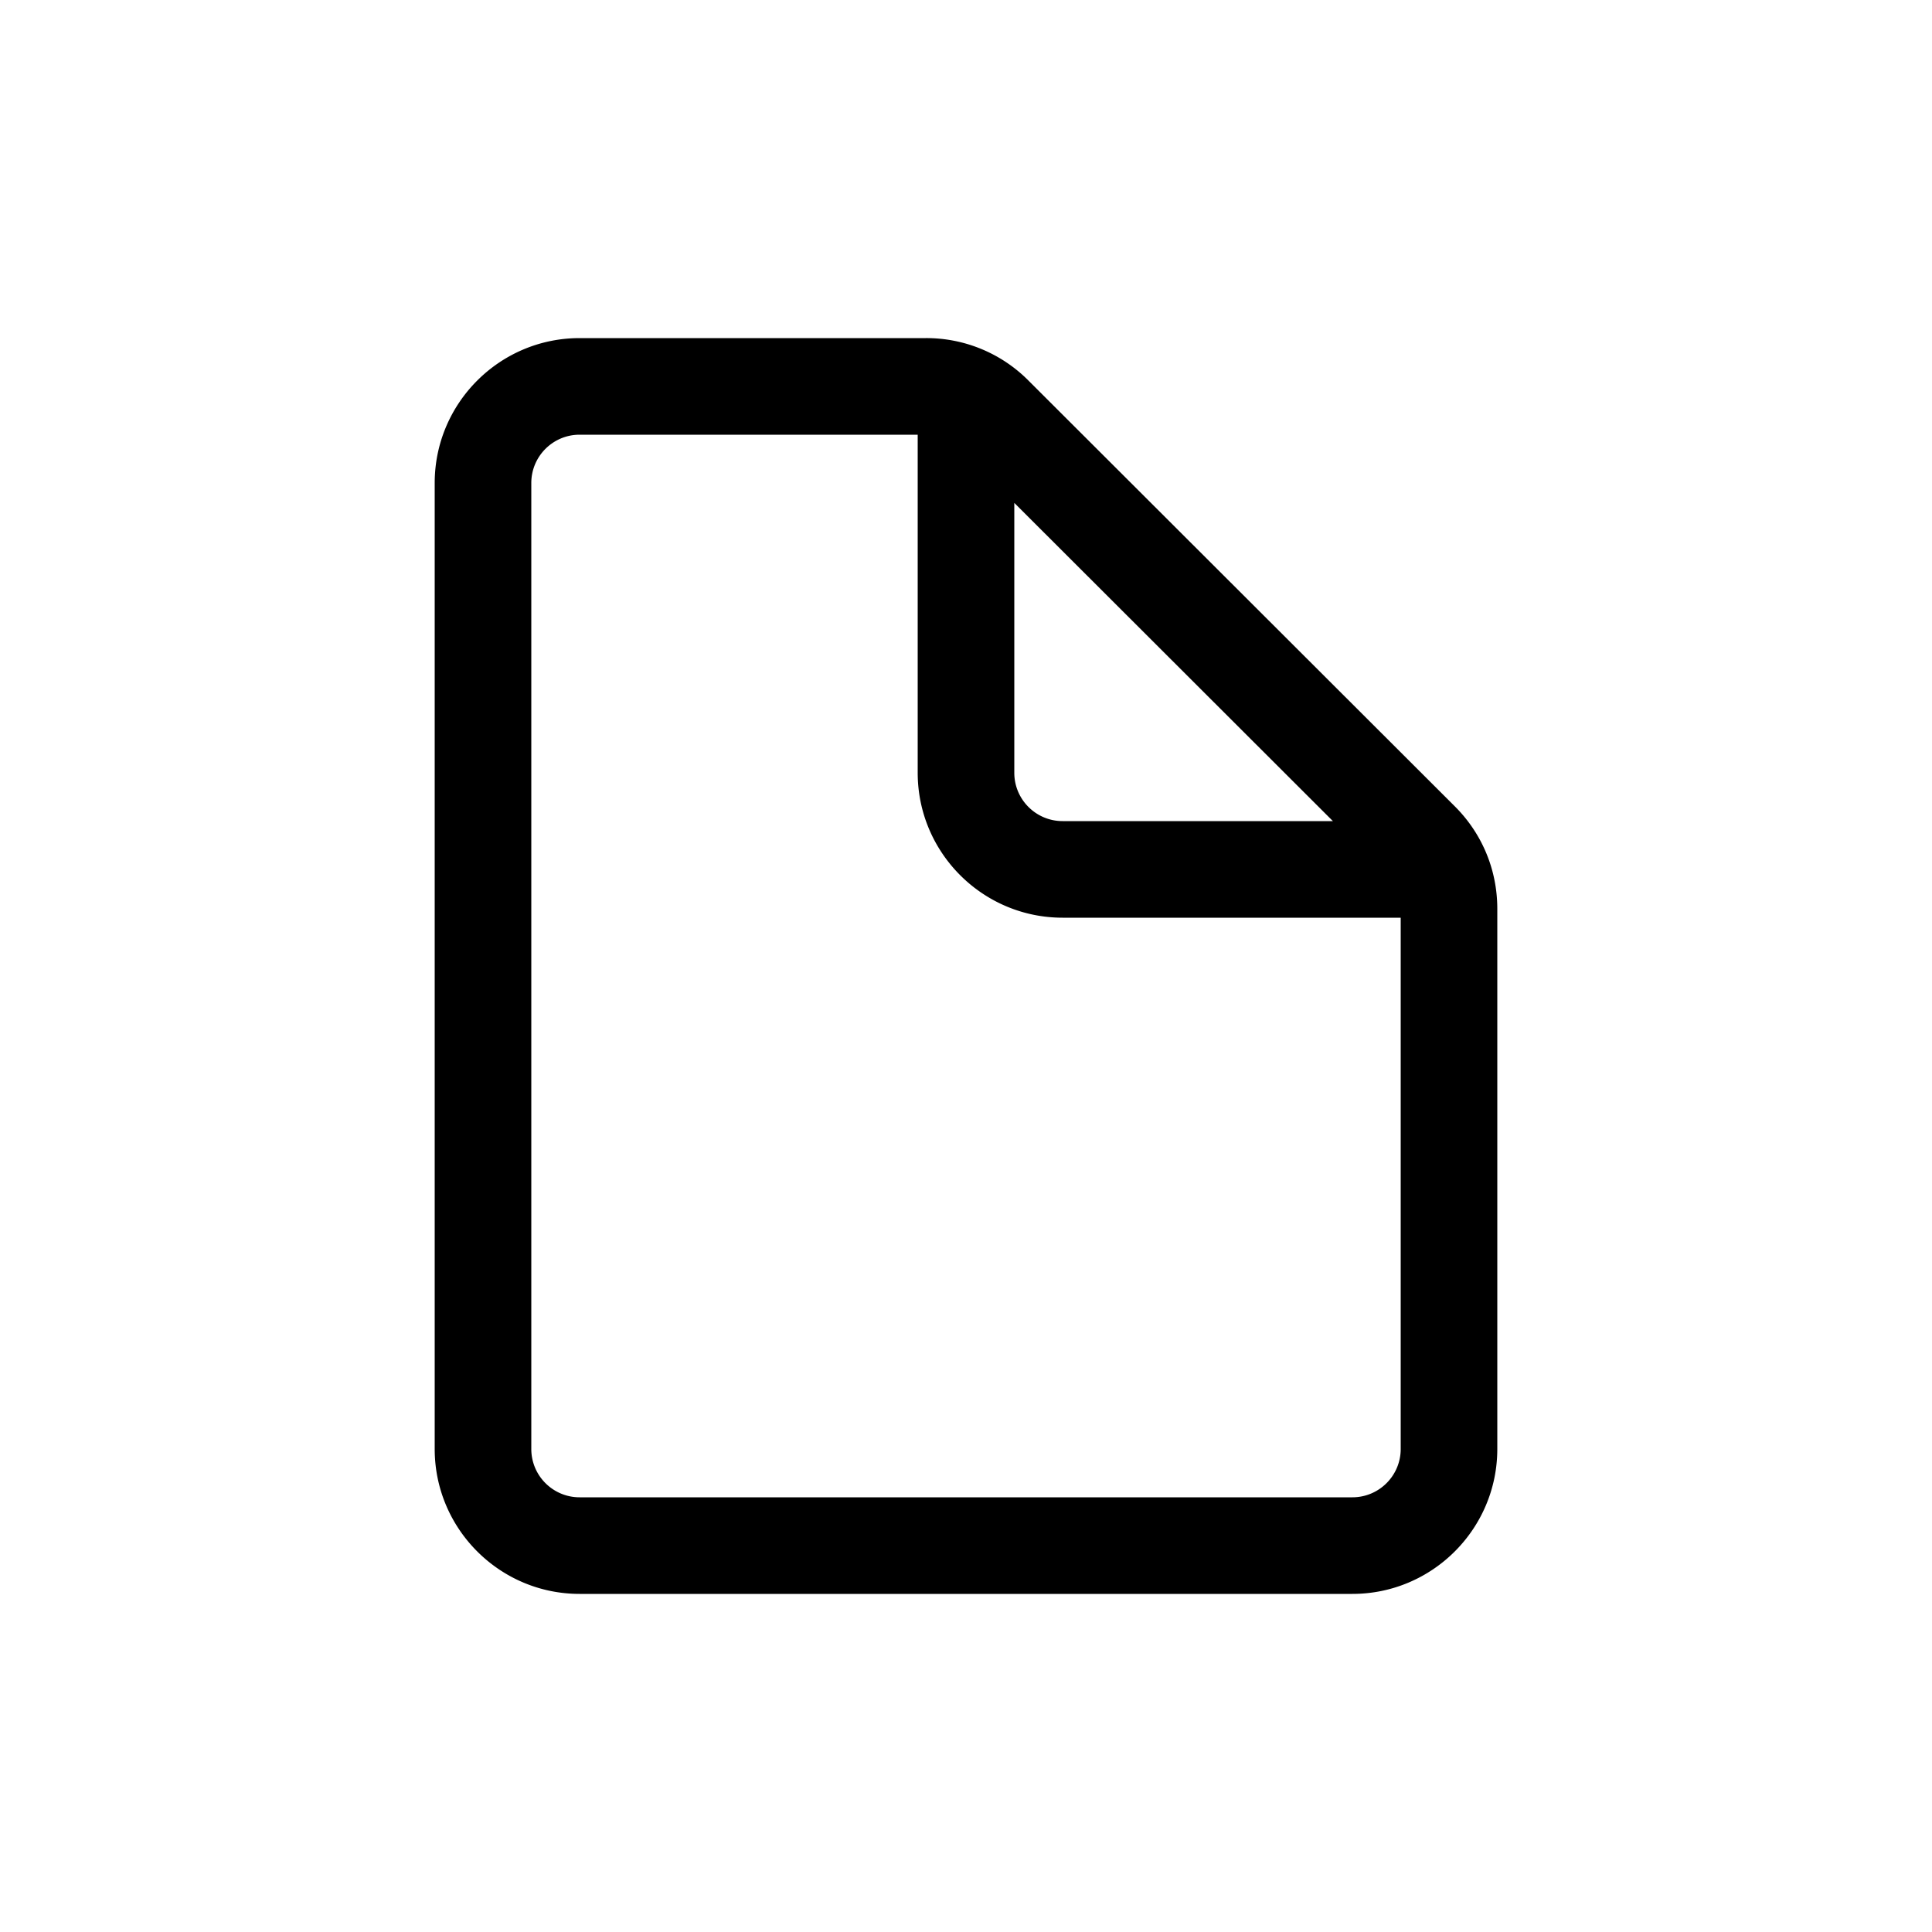 <?xml version="1.0" encoding="UTF-8"?>
<svg data-bbox="45 35 110 130" viewBox="0 0 200 200" height="200" width="200" xmlns="http://www.w3.org/2000/svg" data-type="shape">
    <g>
        <path d="M140 155H60c-2.76 0-5-2.24-5-5V50c0-2.76 2.24-5 5-5h35v35c0 8.27 6.73 15 15 15h35v55c0 2.76-2.24 5-5 5ZM105 52.06 137.98 85H110c-2.76 0-5-2.24-5-5V52.06Zm45.6 31.41-44.14-44.08A14.885 14.885 0 0 0 95.86 35H60c-8.27 0-15 6.73-15 15v100c0 8.27 6.73 15 15 15h80c8.27 0 15-6.73 15-15V94.08c0-4.01-1.56-7.78-4.4-10.61Z" fill-rule="evenodd"/>
    </g>
</svg>
